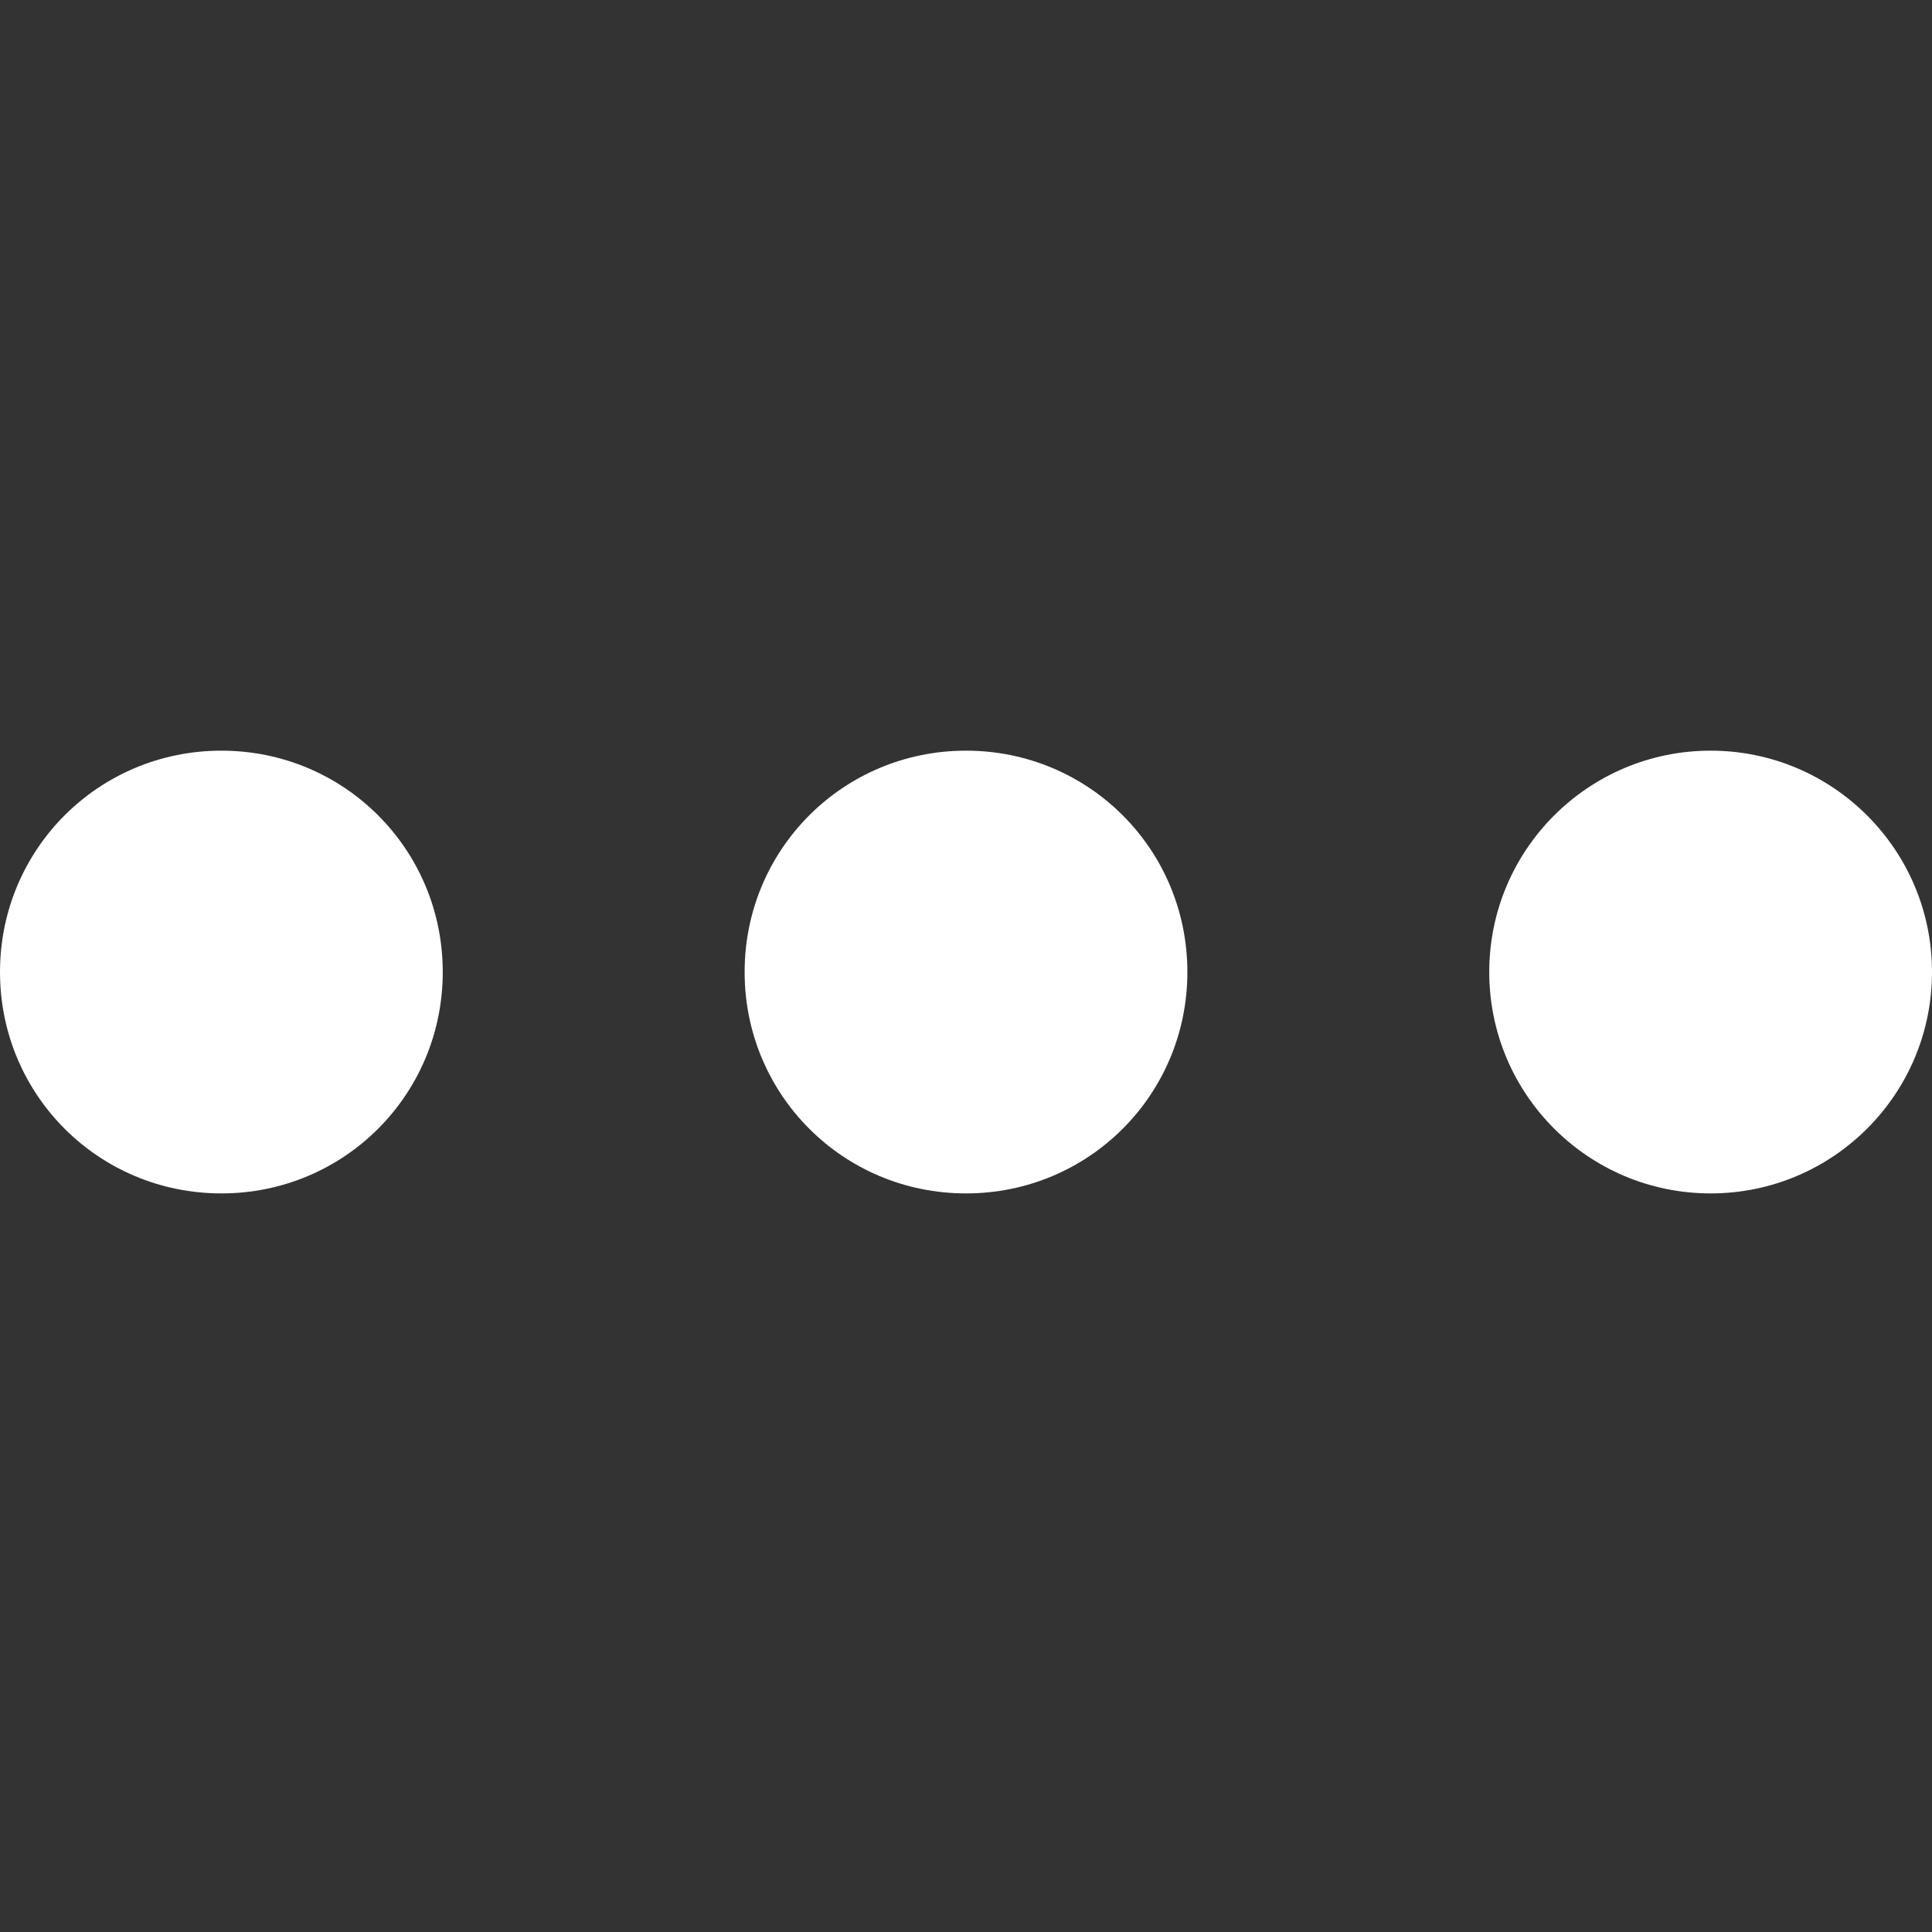 <?xml version="1.0" encoding="utf-8"?>
<!-- Generator: Adobe Illustrator 17.1.0, SVG Export Plug-In . SVG Version: 6.00 Build 0)  -->
<!DOCTYPE svg PUBLIC "-//W3C//DTD SVG 1.1//EN" "http://www.w3.org/Graphics/SVG/1.1/DTD/svg11.dtd">
<svg version="1.1" id="Layer_1" xmlns="http://www.w3.org/2000/svg" xmlns:xlink="http://www.w3.org/1999/xlink" x="0px" y="0px"
	 viewBox="0 0 96 96" enable-background="new 0 0 96 96" xml:space="preserve">
<rect x="0" y="0" width="96" height="96" fill="#333333" stroke="none"/>
<g>
	<g>
		<path fill="#FFFFFF" d="M22,48.3c0,6.1-4.9,11-11,11s-11-4.9-11-11s4.9-11,11-11S22,42.2,22,48.3z"/>
		<path fill="#FFFFFF" d="M59,48.3c0,6.1-4.9,11-11,11s-11-4.9-11-11s4.9-11,11-11S59,42.2,59,48.3z"/>
		<circle fill="#FFFFFF" cx="85" cy="48.3" r="11"/>
	</g>
</g>
</svg>
